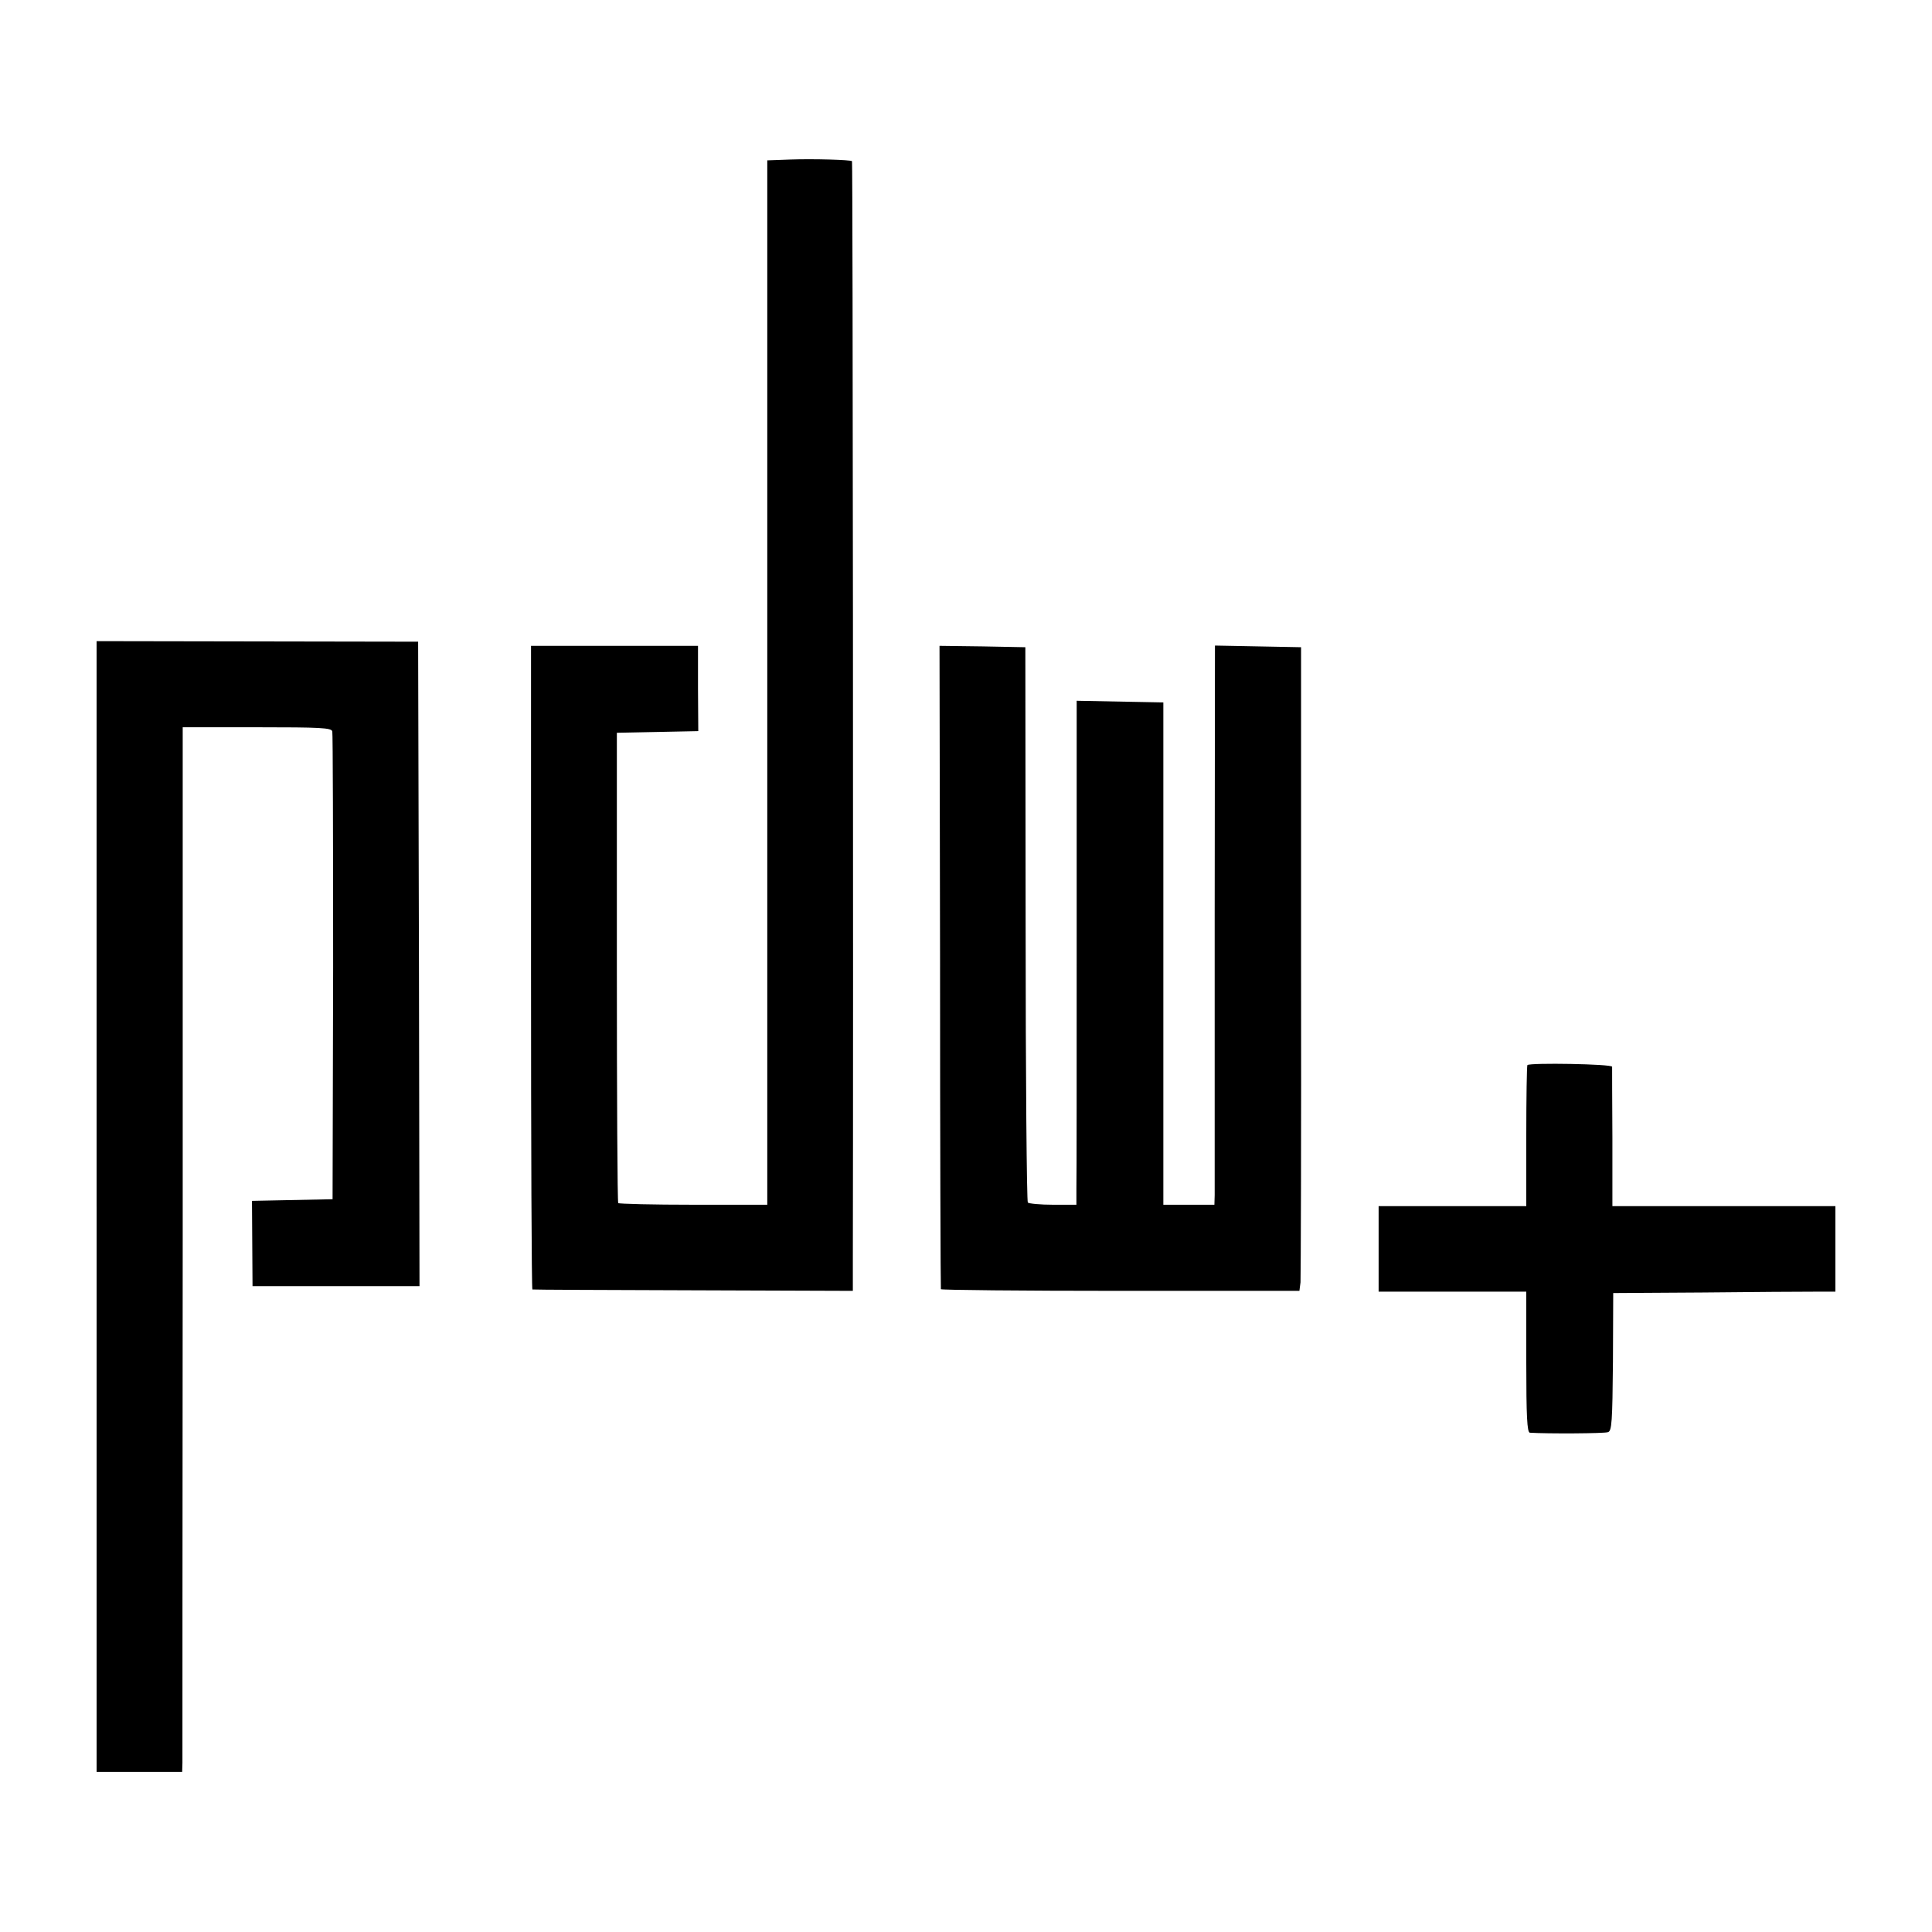 <?xml version="1.0" standalone="no"?>
<!DOCTYPE svg PUBLIC "-//W3C//DTD SVG 20010904//EN"
 "http://www.w3.org/TR/2001/REC-SVG-20010904/DTD/svg10.dtd">
<svg version="1.0" xmlns="http://www.w3.org/2000/svg"
 width="700pt" height="700pt" viewBox="0 0 700 700"
 preserveAspectRatio="xMidYMid meet">
<g transform="translate(0,700) scale(0.1,-0.1)"
fill="#000000" stroke="none">
<path d="M2863 6422 l-83 -3 0 -1892 0 -1892 -267 0 c-148 0 -270 3 -273 6 -3
4 -5 389 -5 856 l0 848 148 3 147 3 -1 154 0 155 -303 0 -302 0 0 -1165 c0
-641 2 -1166 5 -1167 3 -1 266 -2 584 -3 l577 -2 0 106 c2 930 0 3984 -3 3987
-5 5 -138 9 -224 6z"/>
<path d="M350 2628 l0 -2048 155 0 155 0 1 33 c0 17 0 869 1 1892 l0 1860 269
0 c231 0 270 -2 273 -15 2 -8 3 -393 3 -855 l-2 -840 -146 -3 -146 -3 1 -154
1 -155 302 0 303 0 -2 1168 -3 1167 -582 1 -583 1 0 -2049z"/>
<path d="M3406 3498 c0 -640 2 -1166 3 -1169 0 -3 293 -6 650 -6 l649 0 4 31
c1 17 3 542 2 1166 l0 1135 -156 3 -156 3 -1 -978 c0 -538 0 -994 0 -1013 l-1
-35 -92 0 -93 0 0 910 0 910 -157 3 -157 3 0 -853 c0 -469 0 -880 -1 -913 l0
-60 -84 0 c-47 0 -88 4 -92 8 -4 4 -8 459 -8 1010 l-1 1002 -155 3 -156 2 2
-1162z"/>
<path d="M5534 3141 c-2 -2 -4 -118 -4 -258 l0 -253 -267 0 -268 0 0 -155 0
-155 268 0 267 0 0 -255 c0 -197 3 -255 13 -256 62 -4 271 -3 283 2 14 4 16
38 18 255 l1 249 325 2 c179 2 360 3 403 3 l77 0 0 155 0 155 -404 0 -404 0 0
248 c-1 136 -1 252 -1 257 -1 10 -297 15 -307 6z"/>
</g>
</svg>
